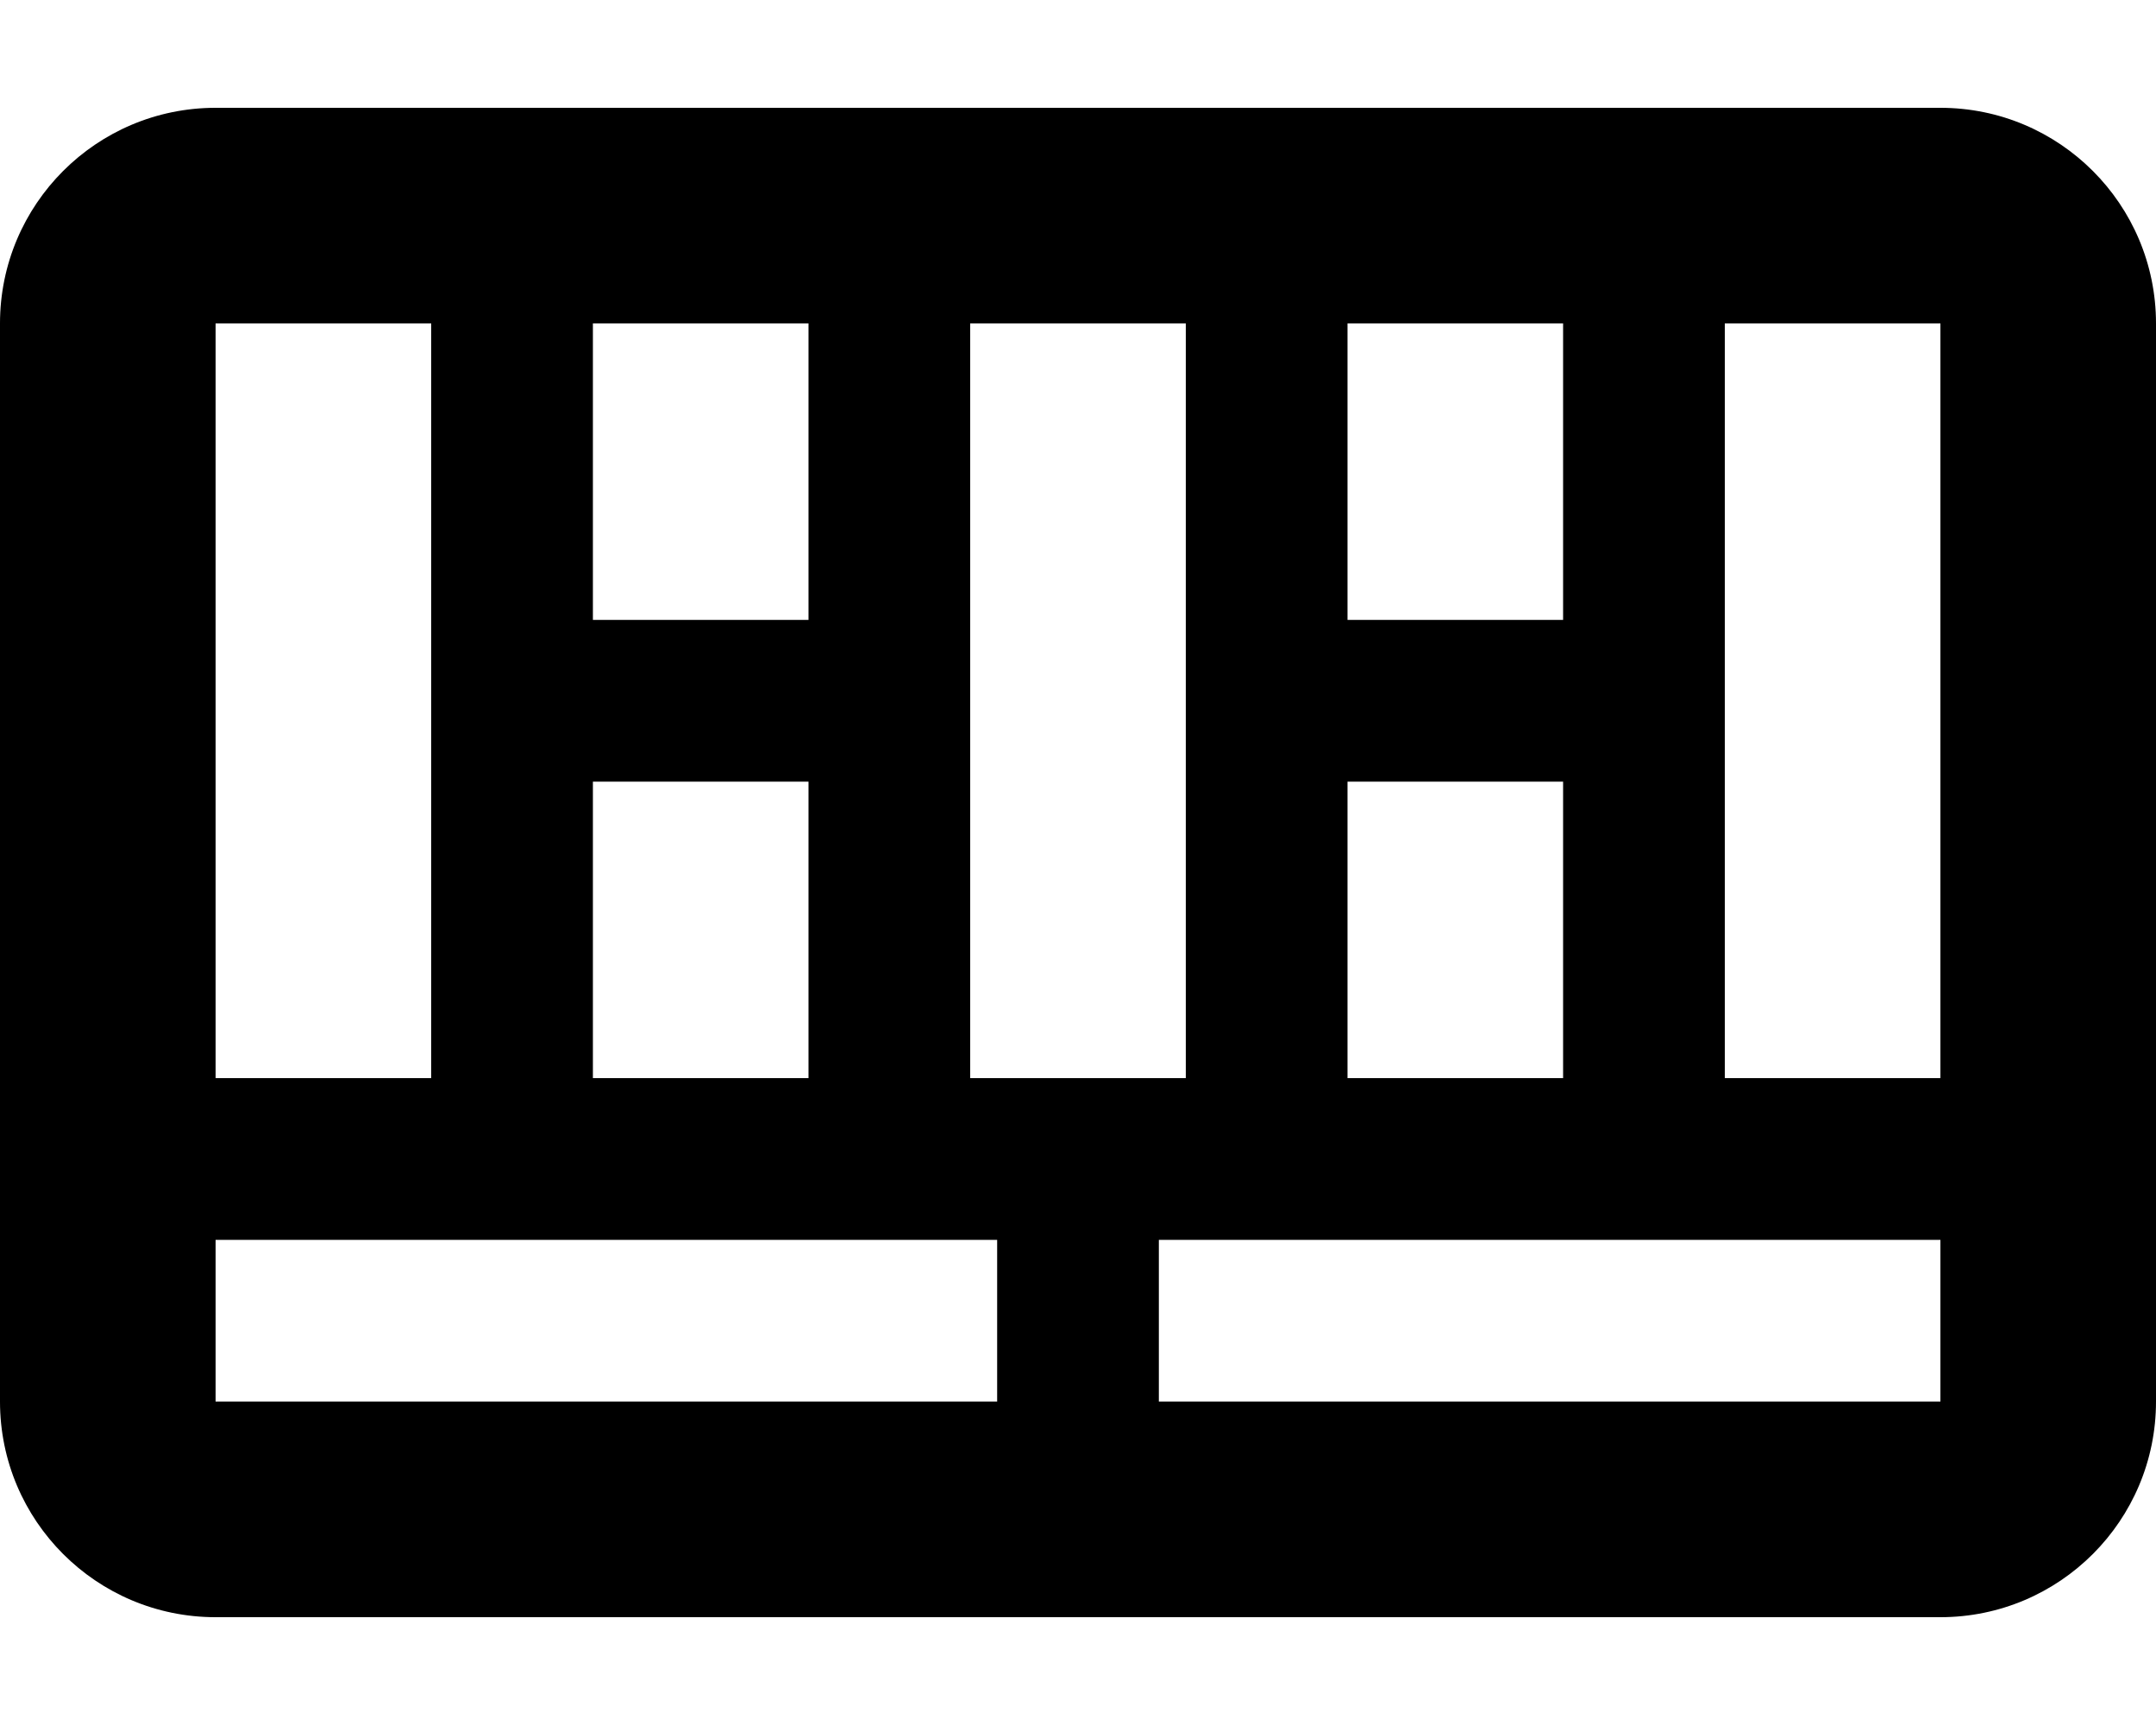<svg xmlns="http://www.w3.org/2000/svg" viewBox="0 0 640 512"><!-- Font Awesome Pro 6.0.0-alpha2 by @fontawesome - https://fontawesome.com License - https://fontawesome.com/license (Commercial License) --><path d="M576 32H64C28.652 32 0 60.654 0 96V416C0 451.346 28.652 480 64 480H576C611.348 480 640 451.346 640 416V96C640 60.654 611.348 32 576 32ZM576 96V320H512V96H576ZM400 232H464V320H400V232ZM464 96V184H400V96H464ZM352 96V320H288V96H352ZM176 232H240V320H176V232ZM240 96V184H176V96H240ZM128 96V320H64V96H128ZM64 416V368H296V416H64ZM344 416V368H576V416H344Z"/></svg>